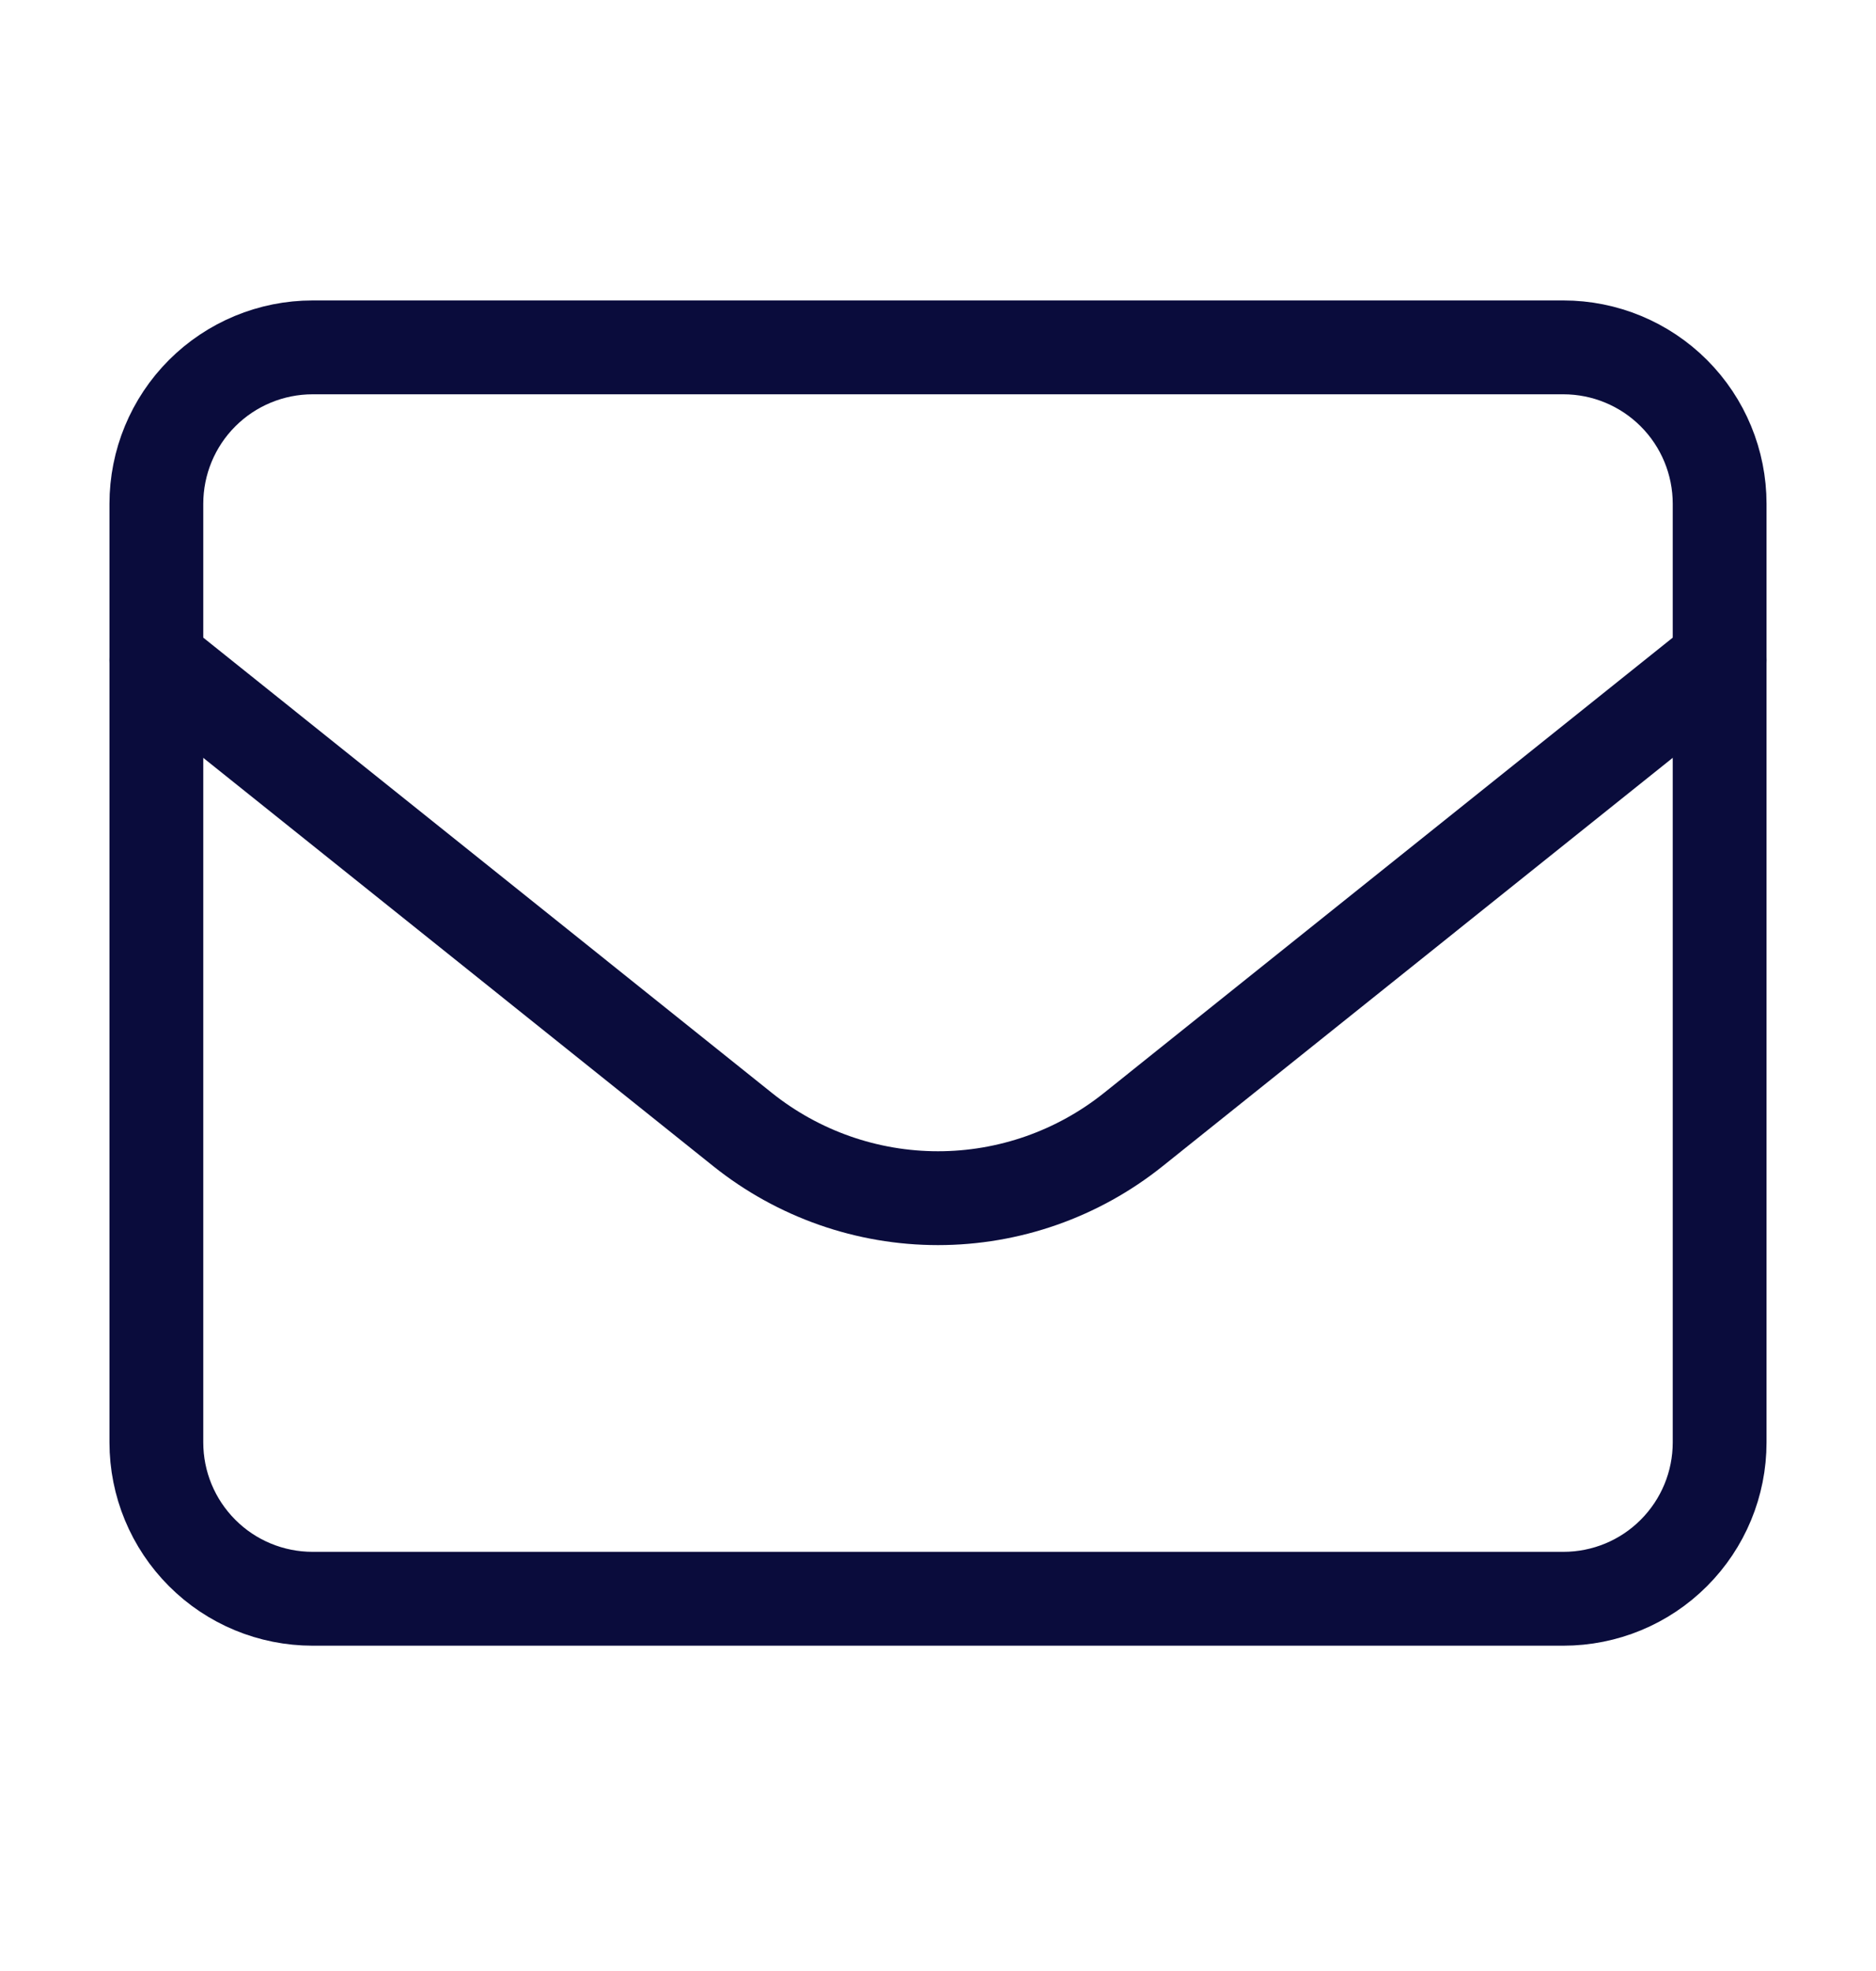 <svg width="20" height="21" viewBox="0 0 20 21" fill="none" xmlns="http://www.w3.org/2000/svg">
<path d="M1.667 5.368C1.667 4.926 1.842 4.502 2.155 4.189C2.467 3.877 2.891 3.701 3.333 3.701H16.667C17.109 3.701 17.533 3.877 17.845 4.189C18.158 4.502 18.333 4.926 18.333 5.368V15.368C18.333 15.81 18.158 16.233 17.845 16.546C17.533 16.859 17.109 17.034 16.667 17.034H3.333C2.891 17.034 2.467 16.859 2.155 16.546C1.842 16.233 1.667 15.81 1.667 15.368V5.368Z" stroke="#0A0C3C" stroke-linecap="round" stroke-linejoin="round"/>
<path d="M1.667 7.034L7.917 12.035C8.509 12.508 9.243 12.766 10 12.766C10.757 12.766 11.491 12.508 12.082 12.035L18.333 7.034" stroke="#0A0C3C" stroke-linecap="round" stroke-linejoin="round"/>
</svg>
